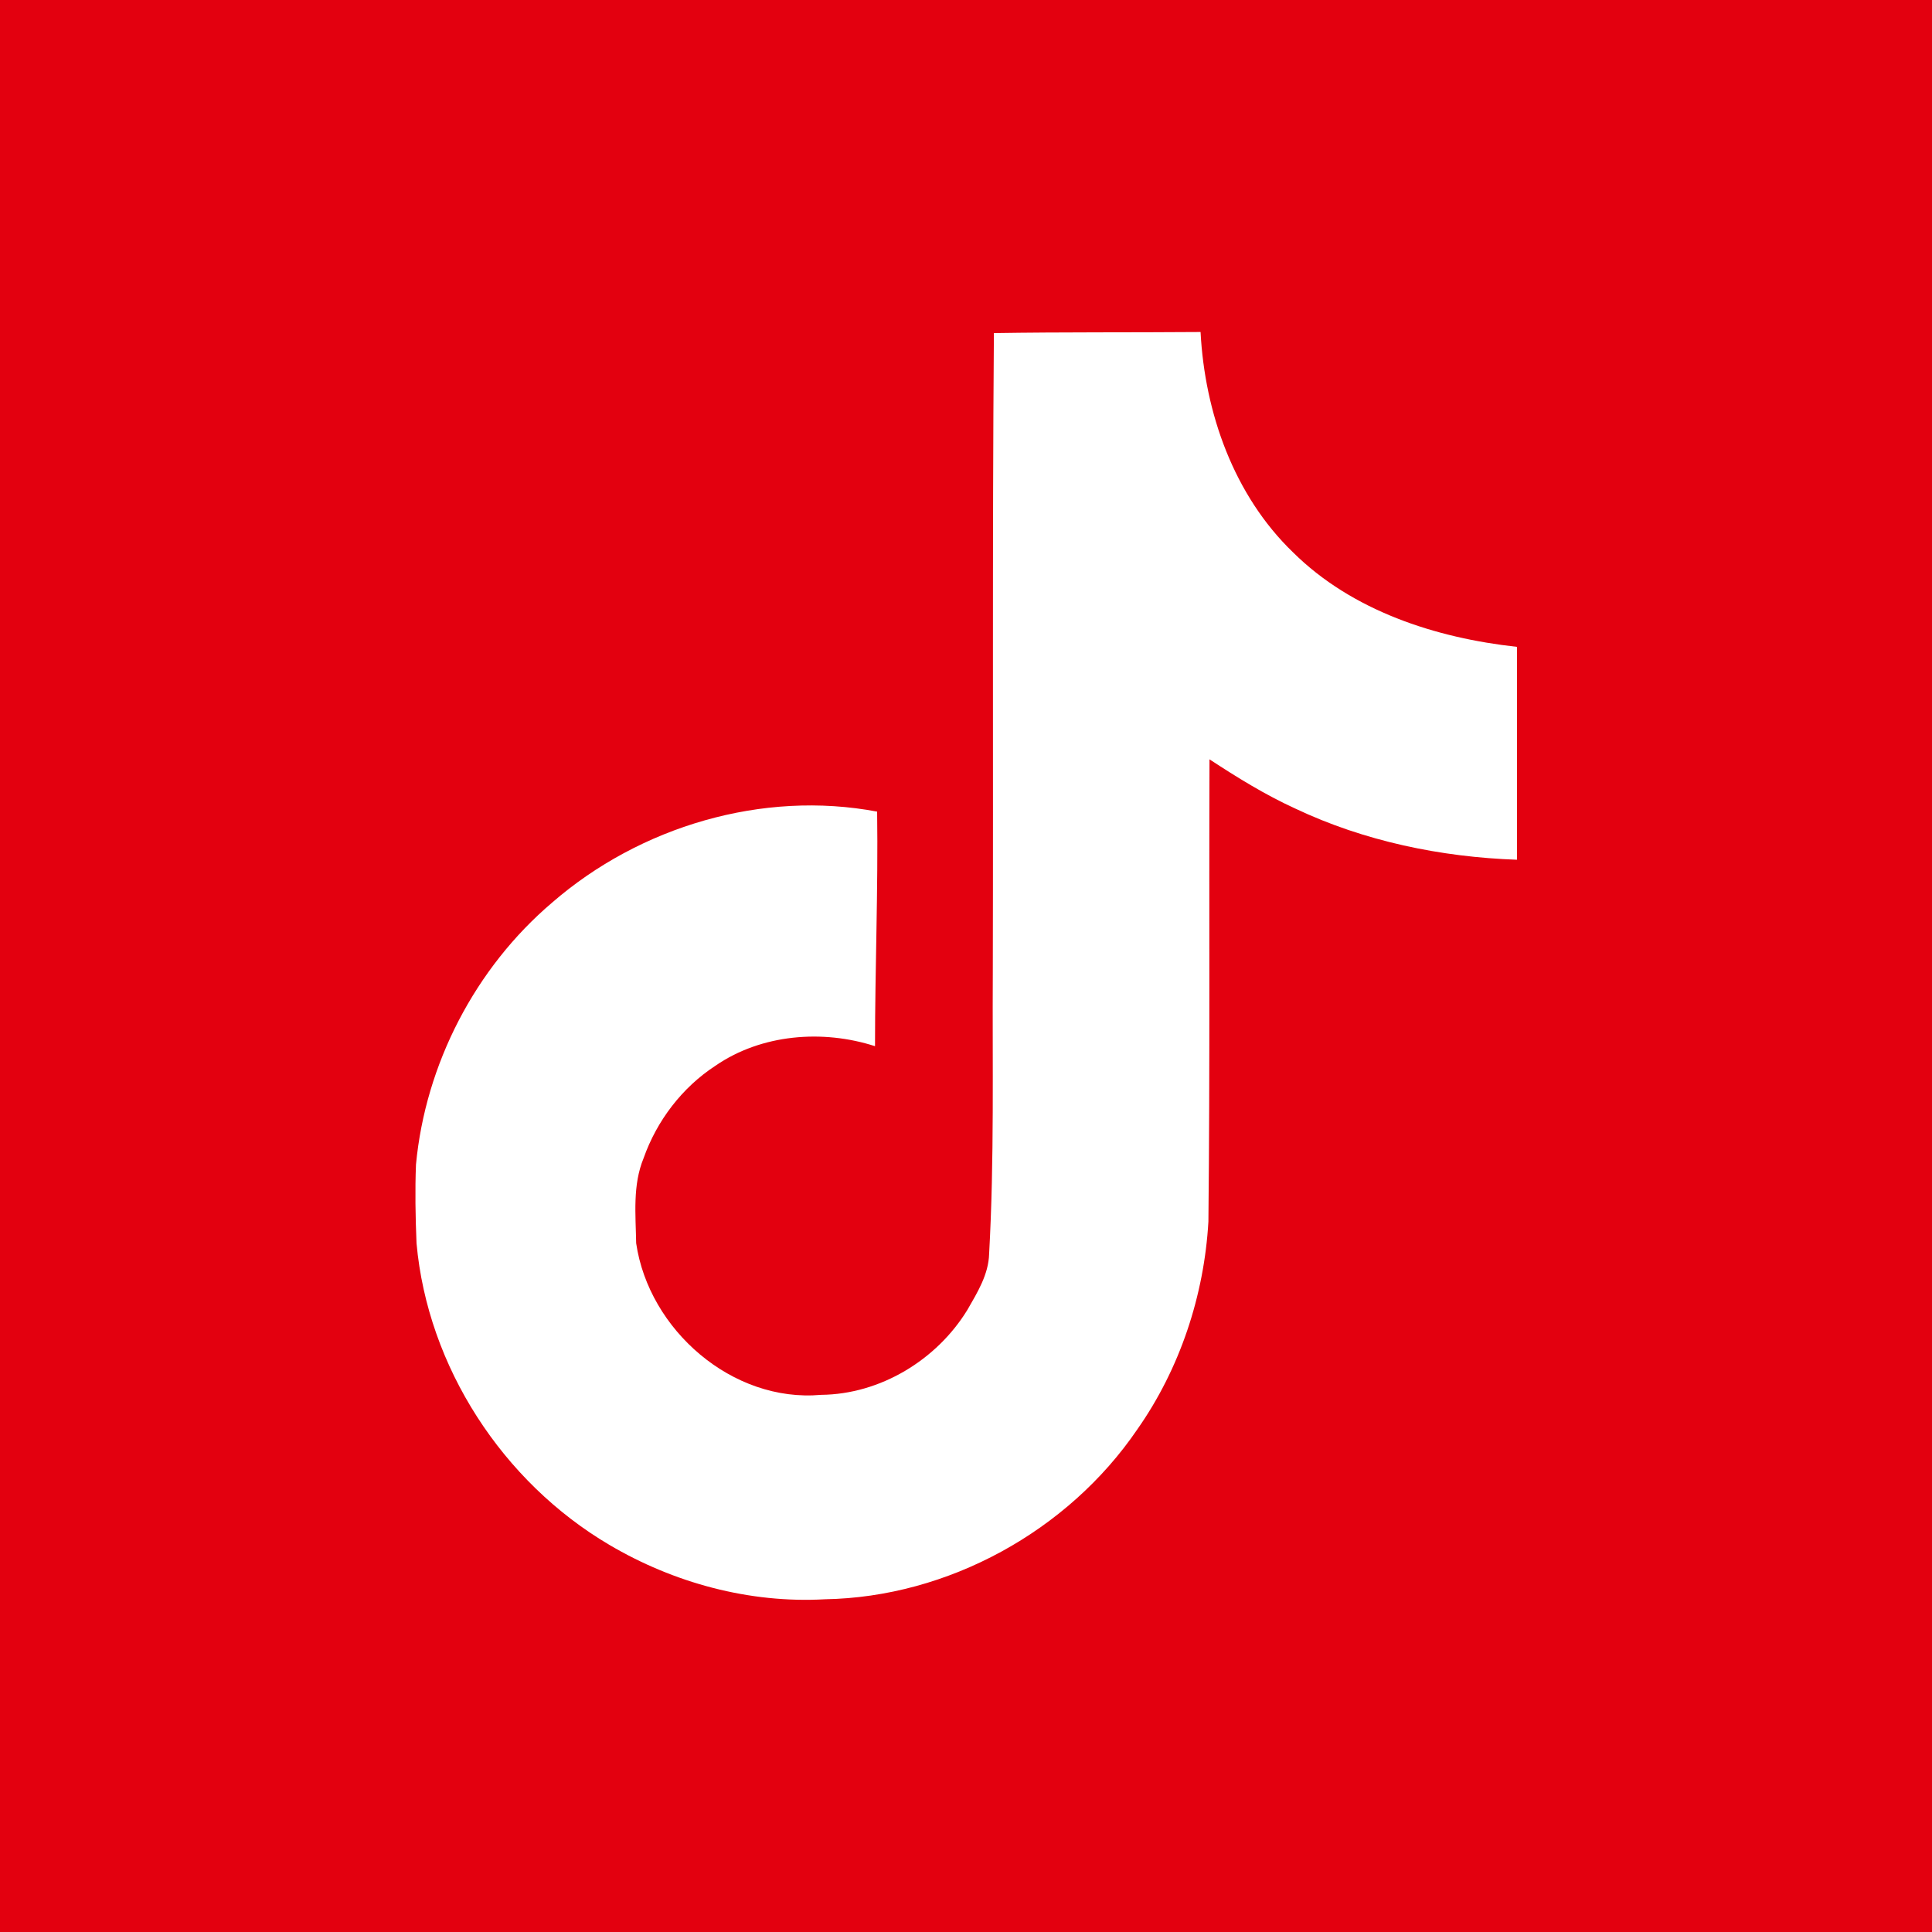 <!-- Generated by IcoMoon.io -->
<svg version="1.1" xmlns="http://www.w3.org/2000/svg" width="32" height="32" viewBox="0 0 32 32">
<title>tiktok</title>
<rect fill="#e3000f" x="0" y="0" width="32" height="32"></rect>
<path fill="#fff" d="M16.464 5.517c1.146-0.018 2.284-0.009 3.421-0.018 0.070 1.339 0.551 2.704 1.531 3.649 0.98 0.971 2.363 1.418 3.71 1.566v3.526c-1.26-0.044-2.529-0.306-3.675-0.849-0.499-0.228-0.963-0.516-1.418-0.814-0.009 2.555 0.009 5.11-0.018 7.656-0.070 1.225-0.473 2.441-1.181 3.447-1.146 1.68-3.132 2.774-5.171 2.809-1.251 0.070-2.502-0.271-3.57-0.901-1.767-1.041-3.010-2.949-3.194-4.996-0.018-0.438-0.026-0.875-0.009-1.304 0.157-1.662 0.98-3.255 2.257-4.34 1.452-1.26 3.483-1.864 5.381-1.505 0.018 1.295-0.035 2.59-0.035 3.885-0.866-0.28-1.881-0.201-2.643 0.324-0.551 0.359-0.971 0.91-1.19 1.531-0.184 0.446-0.131 0.936-0.123 1.409 0.21 1.435 1.593 2.643 3.063 2.511 0.98-0.009 1.916-0.578 2.424-1.409 0.166-0.289 0.35-0.586 0.359-0.927 0.087-1.566 0.052-3.124 0.061-4.69 0.009-3.526-0.009-7.044 0.018-10.561z"></path>
</svg>
